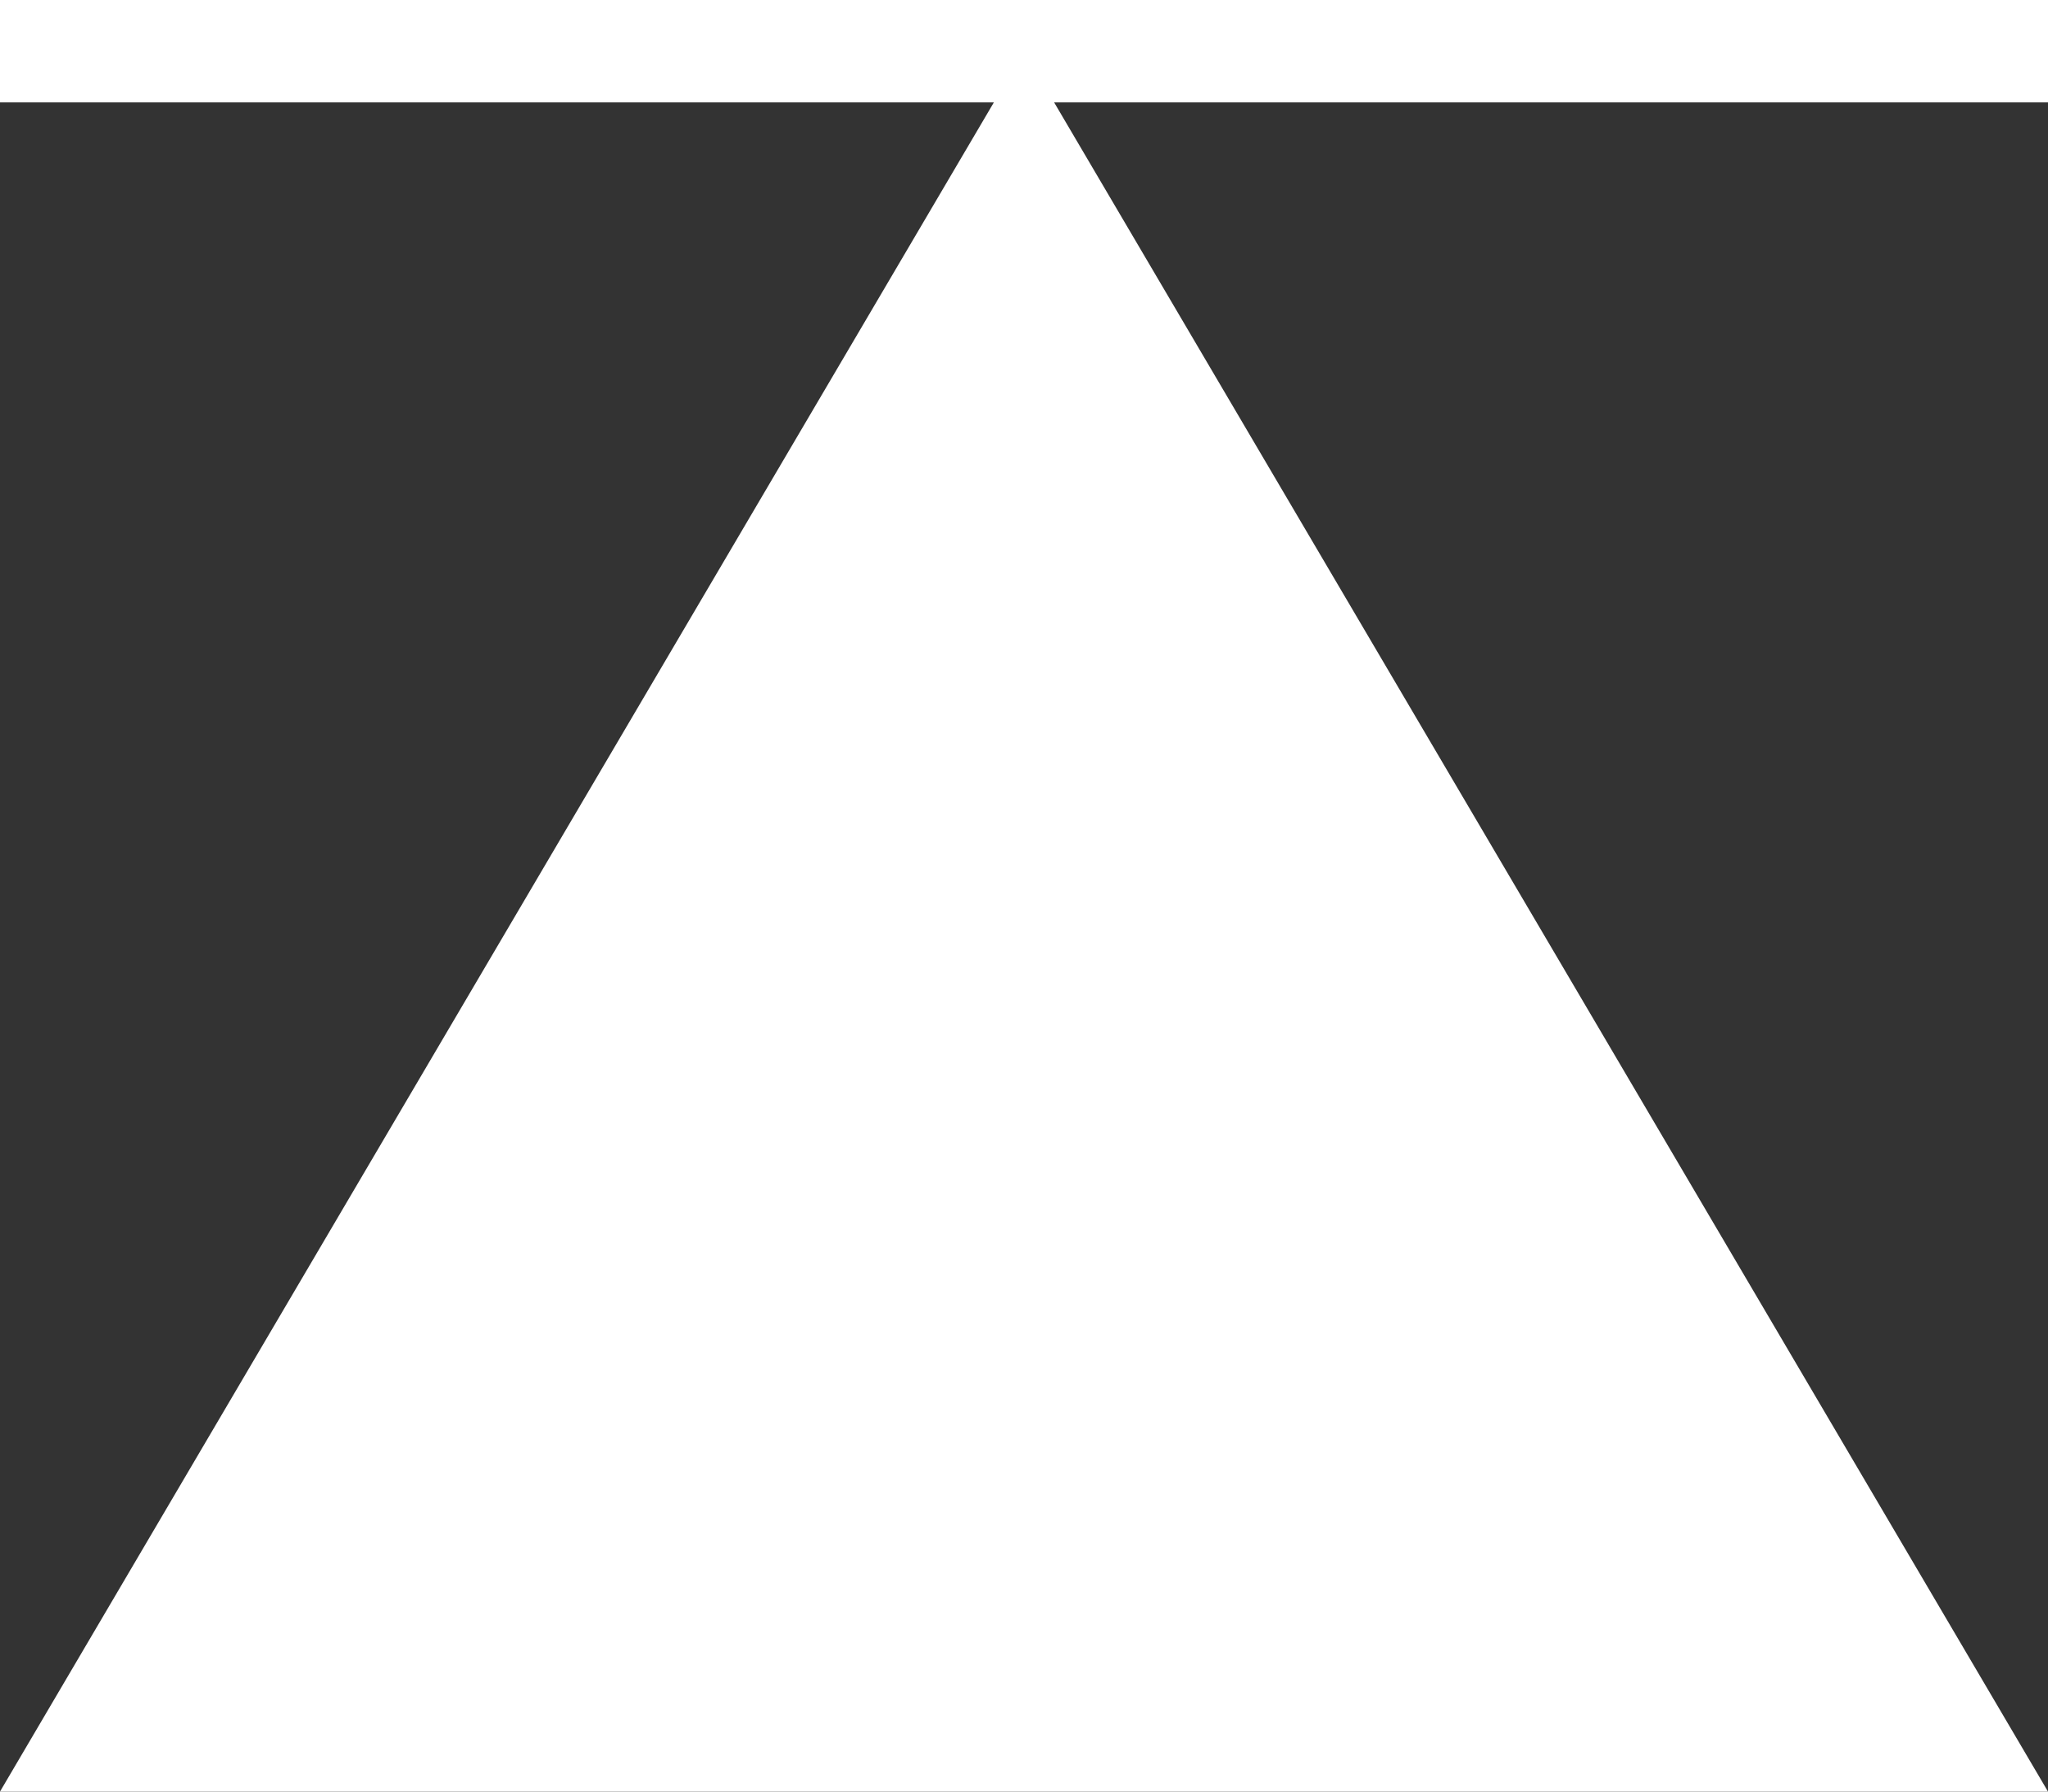 <svg xmlns="http://www.w3.org/2000/svg" width="20" height="17.5" viewBox="0 0 20 17.5"><rect x="0" y="0" width="20" height="17.5" fill="#333333" stroke="none"/><g transform="translate(-768 -26786.5)"><g transform="translate(-202 10226)"><path d="M10,0,20,17H0Z" transform="translate(970 16561)" fill="#fff"/><path d="M20,.5H0v-1H20Z" transform="translate(970 16561)" fill="#fff"/></g></g></svg>